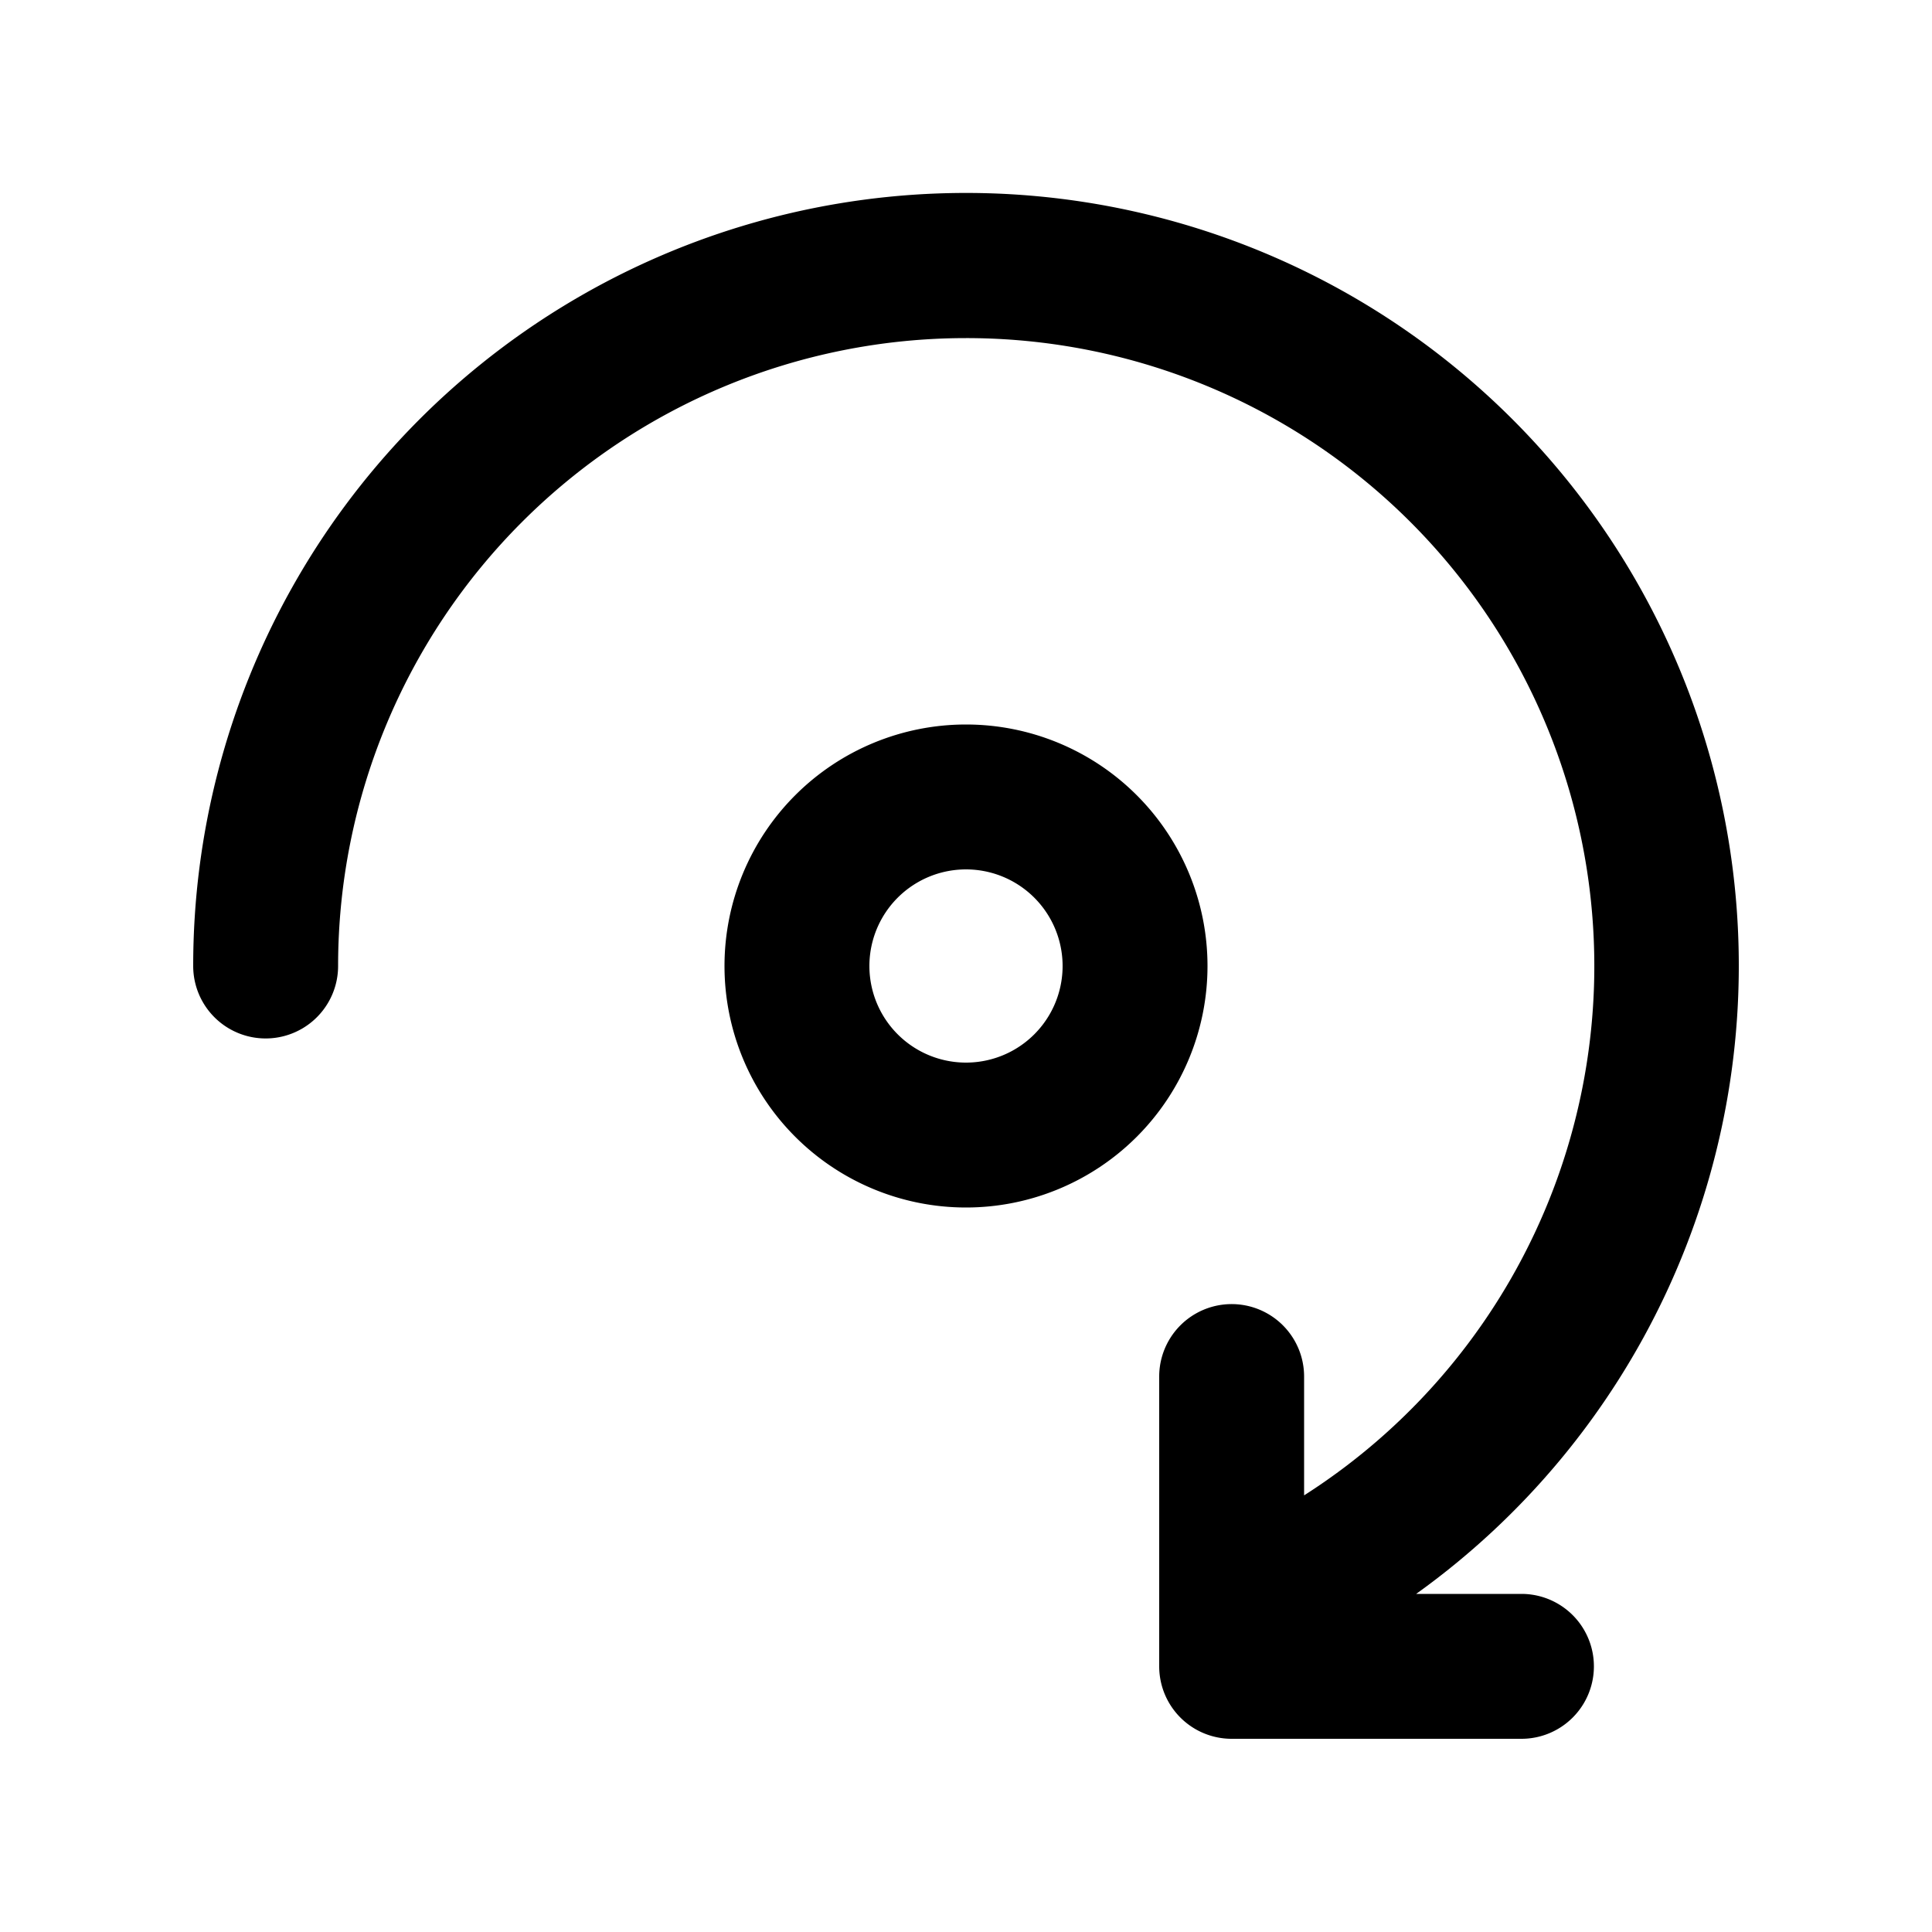 <svg width="20" height="20" viewBox="0 0 20 20" xmlns="http://www.w3.org/2000/svg"><path d="M10 3.5A6.5 6.5 0 0 0 3.5 10 .75.75 0 0 1 2 10a8 8 0 1 1 12.66 6.5h1.09a.75.75 0 0 1 0 1.5h-3a.75.75 0 0 1-.75-.75v-3a.75.75 0 0 1 1.5 0v1.23A6.5 6.5 0 0 0 10 3.5Zm2.5 6.5a2.5 2.5 0 1 1-5 0 2.5 2.5 0 0 1 5 0ZM11 10a1 1 0 1 0-2 0 1 1 0 0 0 2 0Z"/></svg>